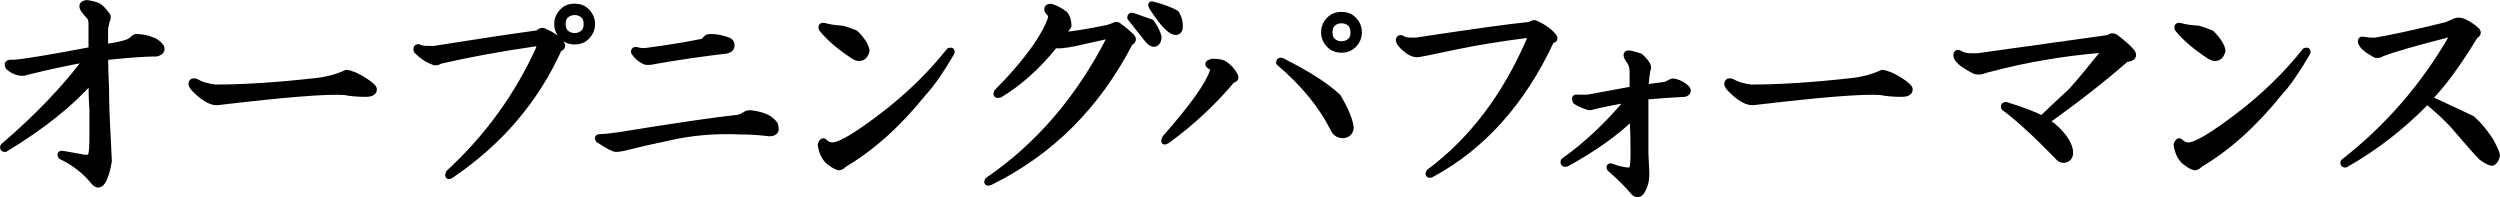 <?xml version="1.0" encoding="UTF-8"?><svg id="_レイヤー_2" xmlns="http://www.w3.org/2000/svg" viewBox="0 0 425.18 33.54"><defs><style>.cls-1{stroke:#000;stroke-linejoin:round;}</style></defs><g id="_レイヤー_1-2"><path class="cls-1" d="m16.63.97c.42.21.94.73,1.56,1.56.21.21.21.52,0,.94-.21.73-.31,1.3-.31,1.72v2.81c2.29-.31,3.75-.68,4.38-1.09.31-.31.57-.52.78-.62,1.04,0,1.93.16,2.66.47.73.21,1.3.62,1.72,1.25.21.52-.05.89-.78,1.09-1.88,0-4.79.21-8.75.62,0,1.15.05,2.97.16,5.47,0,2.19.1,5.1.31,8.75l.16,3.44c-.21,1.35-.52,2.45-.94,3.28-.52.94-1.09.99-1.72.16-1.46-1.77-3.28-3.18-5.47-4.22-.21-.31-.16-.47.16-.47l3.44.62c.94.21,1.46,0,1.56-.62.1-.62.16-1.46.16-2.5v-5c-.11-1.46-.16-3.12-.16-5-3.44,3.96-8.33,7.87-14.69,11.72-.31,0-.42-.16-.31-.47,5.73-4.9,10.47-9.84,14.22-14.84-3.44.62-6.82,1.35-10.16,2.19-.21.1-.47.16-.78.16-.83,0-1.62-.31-2.34-.94-.42-.62-.16-.88.78-.78,1.67-.1,6.09-.83,13.28-2.19V3.94c0-.42-.11-.78-.31-1.09-.42-.42-.73-.78-.94-1.09-.52-.73-.37-1.15.47-1.25.73.1,1.35.26,1.88.47Z"/><path class="cls-1" d="m36.57,14.88c4.79,0,10.47-.36,17.03-1.09,1.98-.21,3.75-.68,5.31-1.41.83.1,1.82.52,2.97,1.25,1.14.73,1.72,1.25,1.72,1.56,0,.52-.47.78-1.41.78-1.36,0-2.55-.1-3.59-.31-3.02-.21-10.21.37-21.56,1.72-.94.1-2.08-.47-3.44-1.72-.94-.83-1.25-1.41-.94-1.72.21-.21.57-.16,1.09.16.52.31,1.46.57,2.81.78Z"/><path class="cls-1" d="m95.54,7.53c.21.31.05.57-.47.78-3.96,8.75-10.11,15.94-18.44,21.56-.42.21-.52.05-.31-.47,6.56-6.04,11.67-13.07,15.31-21.09.21-.73.05-1.04-.47-.94-5.83.83-11.25,1.82-16.25,2.97-.52.31-.94.37-1.25.16-.94-.31-1.88-.94-2.81-1.88-.11-.42,0-.62.31-.62.31.21.88.31,1.72.31h.94c7.19-1.15,13.07-2.03,17.66-2.66.42-.42.78-.52,1.09-.31,1.46.62,2.45,1.35,2.97,2.19Zm.16-1.25c-.62-.62-.94-1.35-.94-2.19s.31-1.56.94-2.19c.52-.52,1.2-.78,2.03-.78s1.51.26,2.03.78c.62.62.94,1.35.94,2.19s-.31,1.56-.94,2.19c-.52.52-1.2.78-2.03.78s-1.51-.26-2.03-.78Zm3.59-.78c.31-.31.47-.78.47-1.41s-.16-1.09-.47-1.41c-.42-.42-.94-.62-1.56-.62s-1.15.21-1.56.62c-.31.31-.47.78-.47,1.41s.16,1.09.47,1.41c.42.42.94.62,1.56.62s1.14-.21,1.56-.62Z"/><path class="cls-1" d="m130.53,20.03c.52.31.94.68,1.25,1.09.1.31.16.62.16.94-.11.42-.47.62-1.09.62-1.67-.21-3.28-.31-4.84-.31-4.38-.21-8.54.16-12.5,1.09-2.08.42-4.38.94-6.88,1.56-.73.21-1.36.31-1.88.31-.42,0-1.41-.52-2.97-1.56-.21-.31-.11-.47.31-.47.62,0,1.67-.1,3.12-.31,9.58-1.56,16.35-2.55,20.31-2.97.42-.1.78-.26,1.09-.47.31-.21.62-.31.94-.31,1.14.1,2.13.37,2.97.78Zm-10.31-13.59c.1-.1.31-.16.62-.16,1.04,0,2.08.21,3.12.62.31.21.47.47.47.78,0,.52-.31.83-.94.94-3.65.42-7.61.99-11.88,1.72-.83.21-1.46.26-1.88.16-.73-.31-1.36-.83-1.88-1.56-.11-.31,0-.47.31-.47.62.21,1.25.26,1.88.16,3.85-.52,7.03-1.04,9.53-1.56l.62-.62Z"/><path class="cls-1" d="m161.76,9.09c-1.77,3.02-3.33,5.26-4.69,6.72-4.27,5.31-8.8,9.38-13.59,12.19-.11.21-.37.37-.78.47-.42-.1-.83-.31-1.25-.62-1.04-.62-1.67-1.72-1.88-3.28.21-.52.42-.68.62-.47.42.42.88.62,1.41.62,1.25,0,4.06-1.67,8.44-5,4.38-3.33,8.18-7.03,11.41-11.09.42-.1.52.05.31.47Zm-18.44-4.22c.73.21,1.46.47,2.19.78,1.14,1.15,1.77,2.14,1.88,2.97-.21.83-.62,1.25-1.25,1.25-.31,0-.62-.1-.94-.31-2.4-1.56-4.22-3.12-5.47-4.69-.11-.42.05-.57.47-.47.62.21,1.67.37,3.12.47Z"/><path class="cls-1" d="m181.11,2.38c.42.52.62,1.2.62,2.03-.42.62-.78,1.15-1.09,1.56,1.67-.1,4.27-.52,7.81-1.25.62-.21,1.04-.36,1.25-.47.21-.1.47,0,.78.31.73.52,1.41,1.09,2.03,1.72.31.42.21.73-.31.94-5.52,10.73-13.44,18.65-23.75,23.75-.52.21-.68.1-.47-.31,8.54-5.83,15.42-13.8,20.62-23.91.21-.42.1-.62-.31-.62l-5.62,1.25c-1.56.31-2.66.42-3.28.31-2.81,3.54-5.94,6.35-9.38,8.44-.52.1-.68-.05-.47-.47,2.5-2.5,4.69-5.05,6.56-7.66,1.35-1.98,2.24-3.65,2.66-5,0-.31-.05-.52-.16-.62-.21-.21-.37-.42-.47-.62-.11-.42.1-.62.62-.62.94.31,1.72.73,2.34,1.25Zm15.94,3.91c0,.52-.16.89-.47,1.09-.42.21-.89,0-1.41-.62l-2.34-2.97-.62-.78c0-.31.16-.42.47-.31l3.12,1.09c.62.83,1.04,1.67,1.25,2.5Zm2.97-4.06c.52.83.73,1.72.62,2.66-.21.62-.68.73-1.41.31-.83-.52-1.93-1.82-3.28-3.91-.31-.52-.21-.68.31-.47,1.56.42,2.81.89,3.75,1.41Z"/><path class="cls-1" d="m208.15,10.81c.83.52,1.46,1.2,1.88,2.03.21.42.05.68-.47.78-3.23,3.85-6.93,7.29-11.09,10.31-.52.31-.62.16-.31-.47,4.69-5.31,7.39-9.11,8.12-11.41.1-.31-.05-.57-.47-.78-.52-.31-.42-.57.31-.78.94,0,1.61.1,2.03.31Zm19.38,5.62c1.25,2.08,1.98,3.8,2.19,5.16,0,.83-.42,1.3-1.25,1.41-.83,0-1.41-.36-1.72-1.09-1.98-3.96-5.05-7.71-9.22-11.25,0-.31.16-.42.47-.31,4.38,2.19,7.55,4.22,9.53,6.09Zm.62-7.97c-.83,0-1.51-.26-2.03-.78-.62-.62-.94-1.35-.94-2.19s.31-1.56.94-2.19c.52-.52,1.2-.78,2.03-.78s1.51.26,2.03.78c.62.62.94,1.35.94,2.19s-.31,1.56-.94,2.19c-.52.52-1.2.78-2.03.78Zm2.03-2.97c0-.62-.16-1.09-.47-1.41-.42-.42-.94-.62-1.56-.62s-1.15.21-1.56.62c-.31.31-.47.78-.47,1.41s.16,1.09.47,1.41c.42.42.94.62,1.56.62s1.14-.21,1.56-.62c.31-.31.47-.78.47-1.41Z"/><path class="cls-1" d="m264.3,6.28c.21.31.05.52-.47.62-4.9,10.52-11.72,18.12-20.47,22.81-.42.1-.52-.05-.31-.47,7.19-5.31,12.86-12.76,17.03-22.34.21-.73.05-1.04-.47-.94-4.79.62-8.91,1.3-12.34,2.03-3.86.83-5.94,1.25-6.25,1.25-.42,0-.89-.16-1.41-.47-1.15-.83-1.72-1.51-1.72-2.03.1-.31.31-.36.62-.16.31.21.78.31,1.41.31h.94c9.58-1.46,15.99-2.34,19.22-2.66.42-.21.73-.31.94-.31,1.46.62,2.55,1.41,3.28,2.34Z"/><path class="cls-1" d="m278.9,9.56c.52.42.94.89,1.25,1.41.1.21.16.37.16.47s-.05.31-.16.62c-.11.73-.21,1.67-.31,2.81l3.44-.47c.21-.1.52-.26.94-.47.1-.1.36-.1.78,0,.73.21,1.35.57,1.88,1.09.31.42.21.73-.31.94-1.88.1-4.12.26-6.72.47v9.69c.1,1.98.16,3.12.16,3.44,0,1.15-.26,2.13-.78,2.97-.42.62-.89.68-1.41.16-.83-1.04-2.19-2.4-4.06-4.06-.11-.31,0-.42.31-.31.83.31,1.61.52,2.34.62.62.1.99.05,1.09-.16.21-.21.31-1.15.31-2.81,0-2.19-.05-4.22-.16-6.09-2.92,2.81-6.67,5.47-11.25,7.97-.42.1-.57-.05-.47-.47,3.96-2.81,7.66-6.3,11.09-10.47-2.5.42-4.58.83-6.25,1.25-.21.1-.47.1-.78,0-.94-.31-1.62-.62-2.03-.94-.21-.52-.11-.73.31-.62h1.72l7.66-1.41v-2.97c0-.83-.26-1.56-.78-2.19-.42-.73-.31-1.04.31-.94.52.1,1.09.26,1.72.47Z"/><path class="cls-1" d="m297.77,14.88c4.79,0,10.47-.36,17.03-1.09,1.98-.21,3.75-.68,5.31-1.41.83.1,1.82.52,2.97,1.25,1.14.73,1.72,1.25,1.72,1.56,0,.52-.47.78-1.41.78-1.36,0-2.55-.1-3.59-.31-3.02-.21-10.21.37-21.56,1.72-.94.1-2.08-.47-3.44-1.72-.94-.83-1.25-1.41-.94-1.72.21-.21.57-.16,1.09.16.52.31,1.46.57,2.81.78Z"/><path class="cls-1" d="m362.55,8.78c.52.73.21,1.15-.94,1.25-4.06,3.54-8.59,7.08-13.59,10.62,1.25.73,2.34,1.77,3.28,3.12.52.83.78,1.56.78,2.19,0,.73-.37,1.15-1.09,1.25-.42,0-.78-.21-1.09-.62-3.75-3.85-6.77-6.61-9.06-8.28-.11-.31,0-.47.31-.47,3.02.94,5.05,1.72,6.09,2.34,2.19-2.08,3.85-3.65,5-4.69,1.14-1.25,3.02-3.49,5.62-6.72.1-.21,0-.31-.31-.31-3.65.31-6.93.73-9.84,1.25-2.71.42-6.04,1.15-10,2.19-.73.31-1.36.37-1.88.16-2.08-1.04-3.12-1.93-3.12-2.66,0-.42.21-.52.62-.31.42.31,1.09.47,2.03.47h.94l22.34-3.12c.31-.31.68-.36,1.09-.16,1.25.94,2.19,1.77,2.81,2.5Z"/><path class="cls-1" d="m392.36,9.09c-1.77,3.02-3.33,5.26-4.69,6.72-4.27,5.31-8.8,9.38-13.59,12.19-.11.21-.37.37-.78.47-.42-.1-.83-.31-1.25-.62-1.04-.62-1.67-1.72-1.88-3.28.21-.52.42-.68.62-.47.42.42.88.62,1.41.62,1.25,0,4.06-1.67,8.44-5,4.38-3.33,8.18-7.03,11.41-11.09.42-.1.52.05.31.47Zm-18.44-4.22c.73.21,1.46.47,2.19.78,1.14,1.15,1.77,2.14,1.88,2.97-.21.83-.62,1.25-1.25,1.25-.31,0-.62-.1-.94-.31-2.4-1.56-4.22-3.12-5.47-4.69-.11-.42.05-.57.47-.47.62.21,1.67.37,3.12.47Z"/><path class="cls-1" d="m417.49,3.62c.52-.21,1.09-.16,1.72.16.83.42,1.51.89,2.03,1.41.31.31.21.62-.31.94-2.92,4.79-5.52,8.33-7.81,10.62l7.34,3.44c1.14,1.04,2.19,2.29,3.12,3.75.73,1.35,1.09,2.19,1.09,2.5-.11.62-.37,1.04-.78,1.25-.42,0-1.04-.31-1.88-.94-.73-.73-2.34-2.55-4.84-5.47-1.04-1.15-2.5-2.5-4.38-4.06-4.27,4.38-8.91,7.97-13.91,10.78-.31,0-.42-.16-.31-.47,7.5-5.83,13.64-12.92,18.44-21.25,0-.31-.16-.47-.47-.47-5.73,1.46-9.53,2.55-11.41,3.28-.52.31-.94.37-1.25.16-1.36-.73-2.14-1.41-2.34-2.03-.11-.42.05-.57.47-.47.52.1,1.14.16,1.88.16,2.6-.42,6.67-1.3,12.19-2.66l1.41-.62Z"/></g></svg>